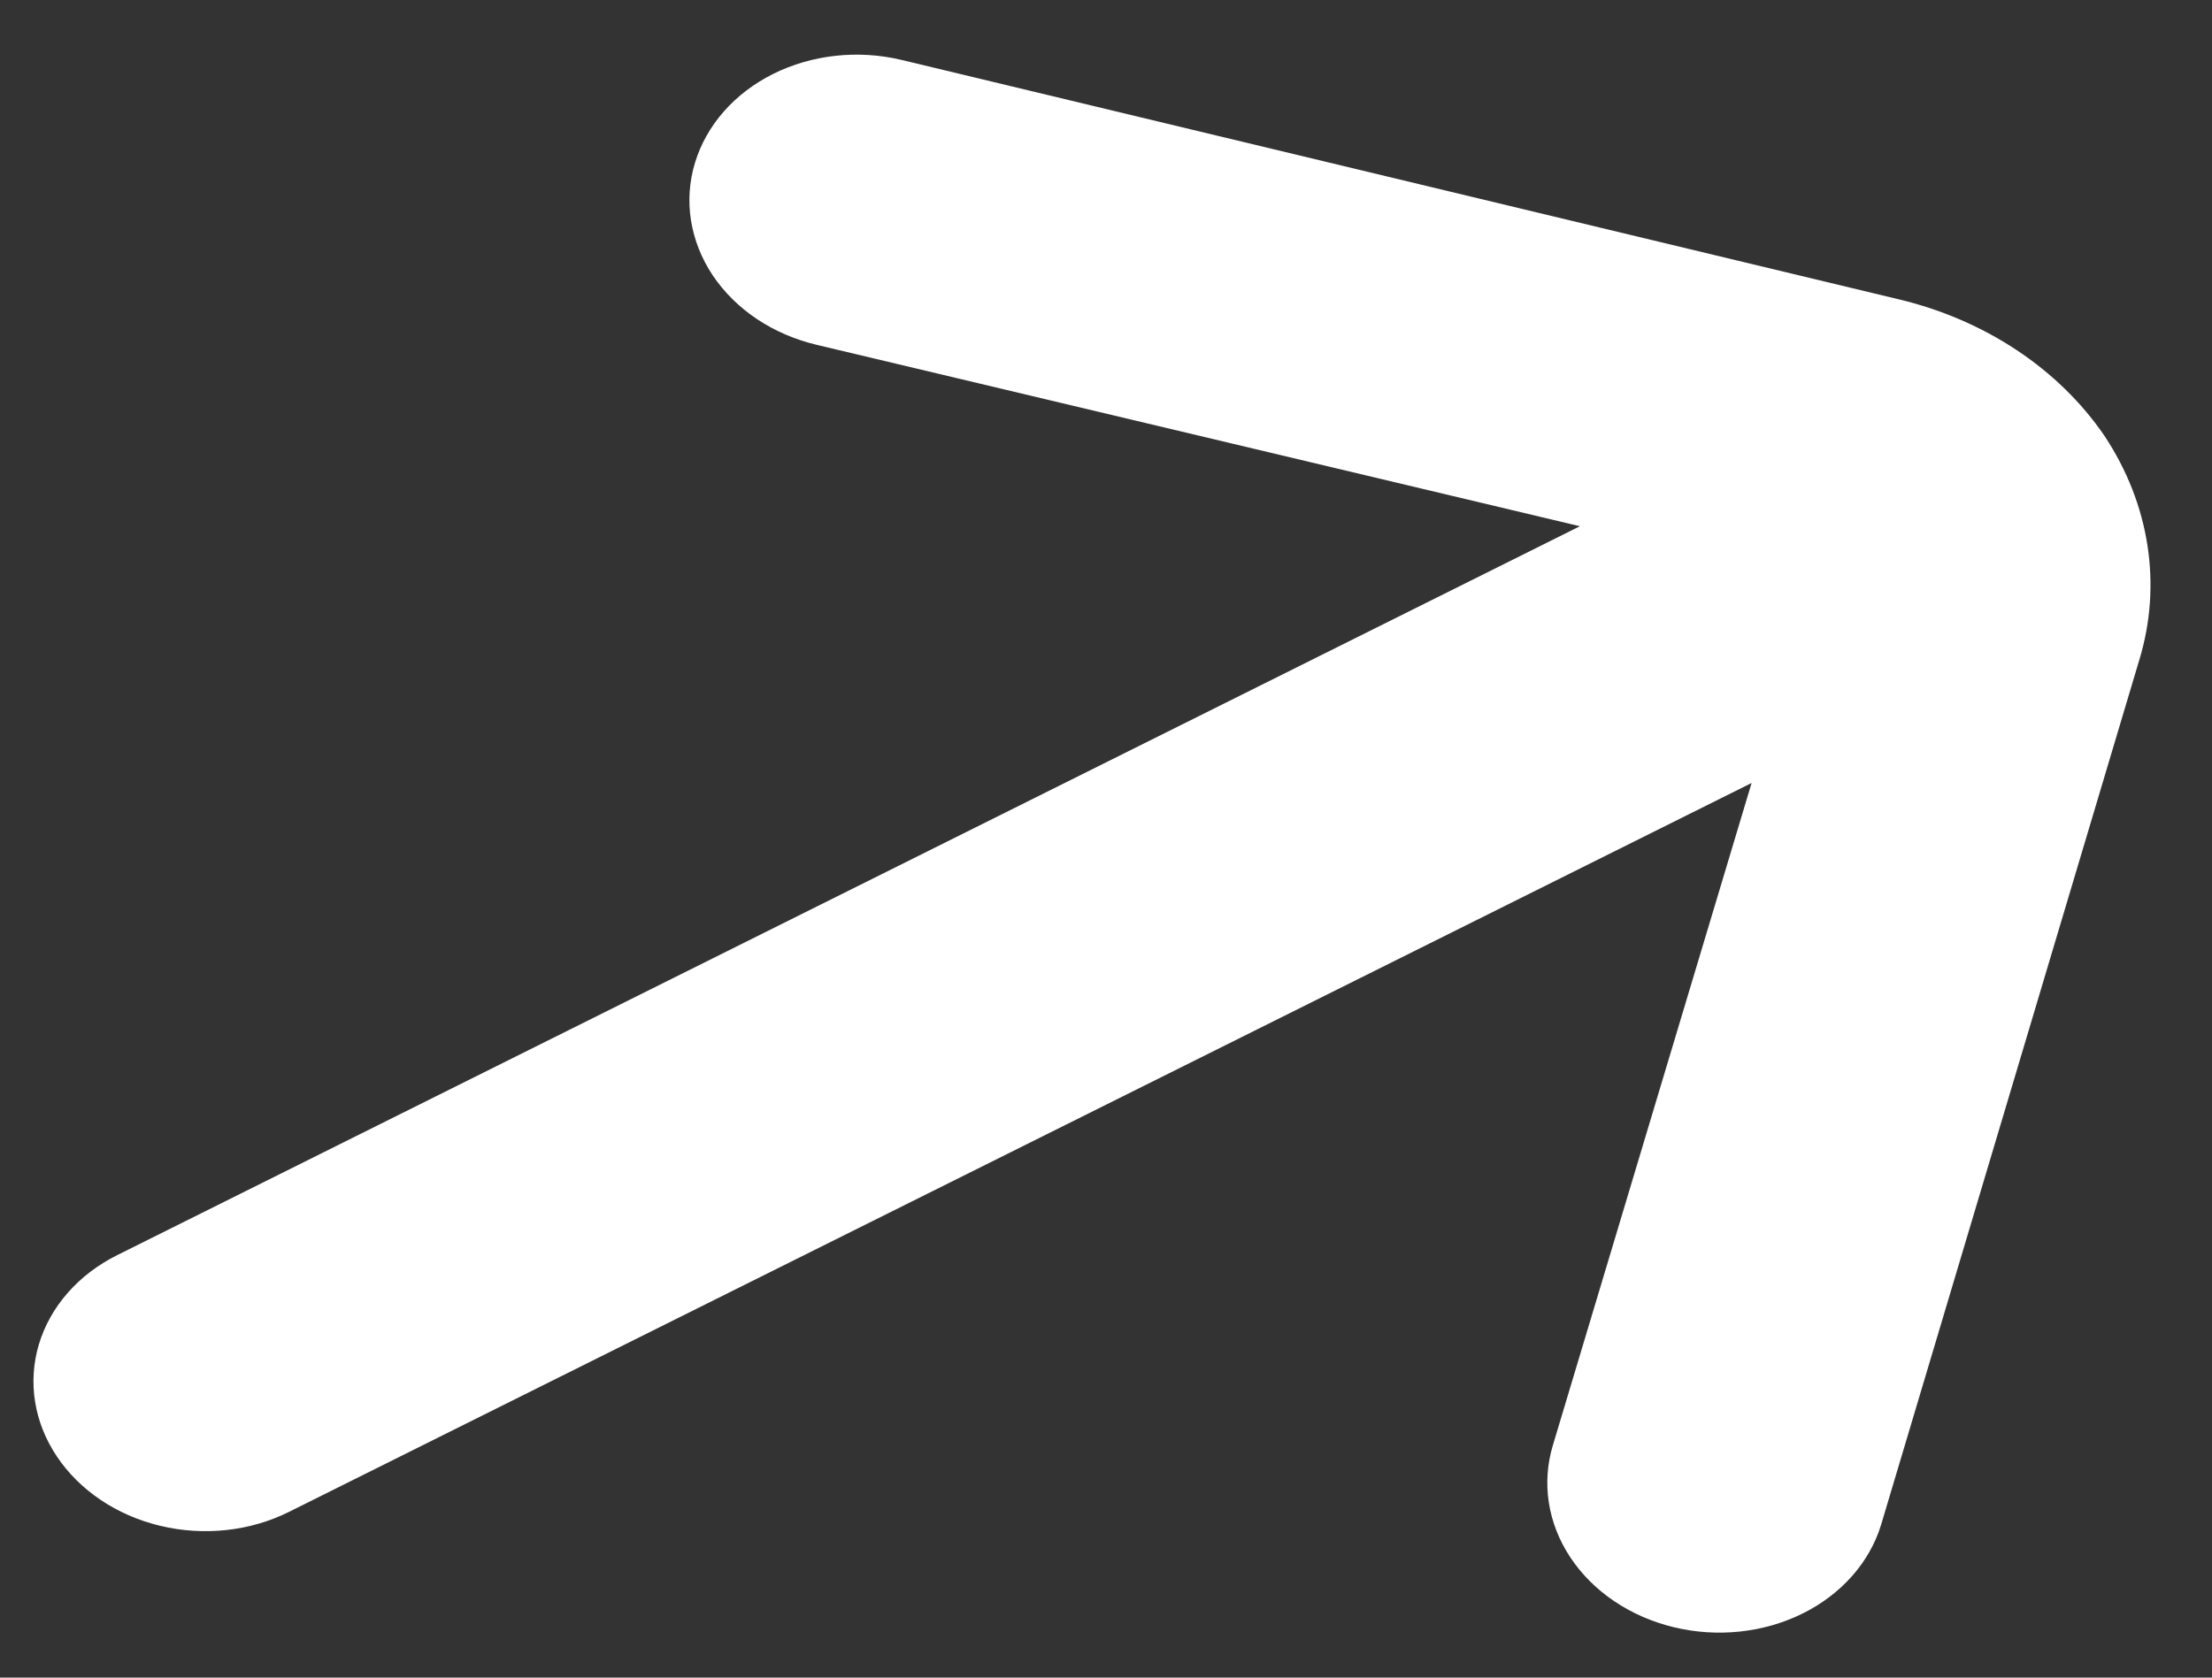 <?xml version="1.0" encoding="UTF-8"?>
<svg xmlns="http://www.w3.org/2000/svg" width="29" height="22" viewBox="0 0 29 22" fill="none">
  <rect x="0" y="0" width="29" height="22" fill="#333333" stroke="none"/>
  <path d="M27.591 5.717C26.99 4.835 26.017 4.191 24.884 3.923L11.816 0.785C11.247 0.65 10.643 0.717 10.137 0.969C9.63 1.222 9.262 1.64 9.112 2.133C9.037 2.379 9.019 2.636 9.059 2.89C9.099 3.143 9.196 3.389 9.344 3.611C9.493 3.833 9.69 4.028 9.925 4.185C10.159 4.341 10.427 4.456 10.711 4.523L20.713 6.901L1.536 16.46C1.028 16.713 0.659 17.134 0.51 17.629C0.362 18.124 0.446 18.653 0.745 19.099C1.043 19.546 1.531 19.873 2.102 20.01C2.673 20.146 3.279 20.081 3.788 19.827L22.964 10.268L20.359 18.952C20.209 19.447 20.291 19.976 20.588 20.424C20.885 20.872 21.372 21.201 21.943 21.339C22.513 21.477 23.12 21.413 23.63 21.161C24.14 20.909 24.511 20.49 24.662 19.995L28.047 8.654C28.347 7.667 28.183 6.61 27.591 5.717Z" fill="white"></path>
</svg>
